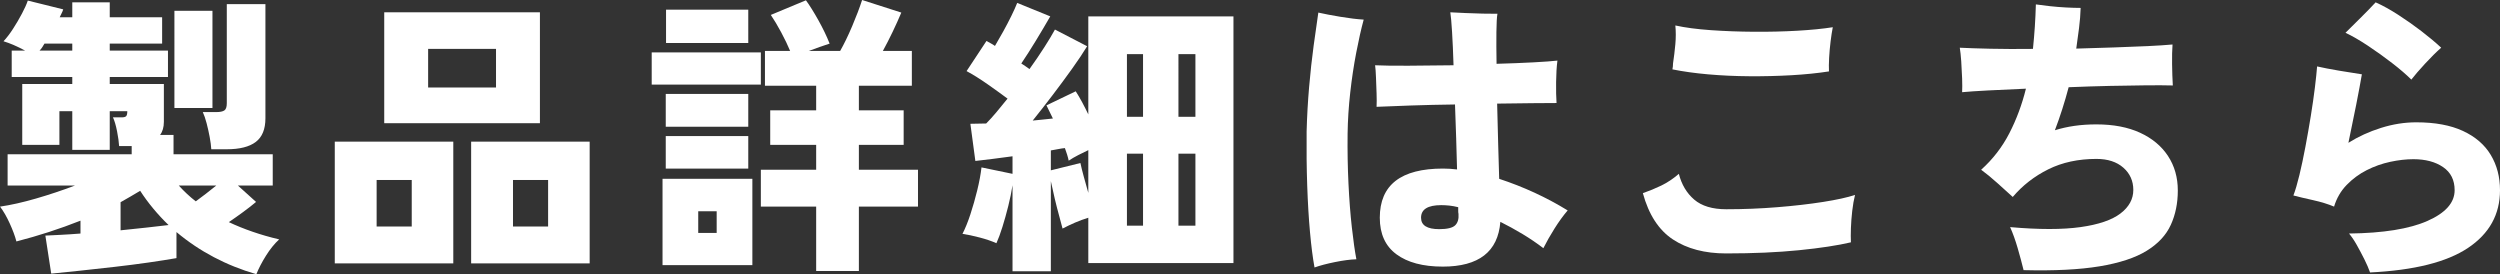 <?xml version="1.0" encoding="UTF-8"?><svg id="b" xmlns="http://www.w3.org/2000/svg" viewBox="0 0 341.704 37.479"><rect x="0" y="0" width="341.704" height="37.479" fill="#333333" stroke="none"/><defs><style>.d{fill:#fff;}.e{isolation:isolate;}</style></defs><g id="c"><g class="e"><path class="d" d="M35.039,37.479c-4.134-1.199-7.773-3.119-10.919-5.76v3.561c-1.067,.186-2.34,.386-3.82,.6-1.48,.213-3.04,.413-4.68,.6-1.64,.187-3.213,.36-4.72,.521-1.507,.16-2.807,.293-3.899,.399l-.8-5.199c.533-.026,1.213-.061,2.04-.101,.826-.04,1.746-.1,2.76-.18v-1.76c-2.827,1.12-5.747,2.066-8.759,2.84-.187-.72-.494-1.546-.92-2.48-.427-.933-.867-1.692-1.32-2.279,1.466-.214,3.1-.58,4.9-1.101,1.8-.52,3.58-1.113,5.34-1.779H1.04v-4.28H17.999v-1.12h-1.72c-.027-.533-.12-1.206-.28-2.02-.16-.813-.347-1.446-.56-1.9h1.2c.293,0,.493-.053,.6-.16,.106-.106,.16-.333,.16-.68h-2.4v5.28h-5.12v-5.28h-1.76v4.6H3.04V11.48h6.839v-.96H1.6v-3.601h1.84c-1.094-.586-2.08-1.013-2.96-1.279,.426-.453,.86-1.021,1.3-1.7,.44-.681,.847-1.373,1.22-2.08,.373-.706,.64-1.3,.8-1.78l4.84,1.2c-.054,.187-.127,.367-.22,.54-.094,.174-.18,.354-.26,.54h1.72V.32h5.12V2.36h7.16v3.6h-7.16v.96h7.959v3.601h-7.959v.96h7.399v5.159c0,.747-.174,1.348-.52,1.801h1.84v2.64h13.56v4.28h-4.76l2.48,2.239c-.507,.427-1.087,.88-1.74,1.36-.654,.479-1.313,.947-1.98,1.4,1.013,.479,2.1,.92,3.26,1.319,1.16,.4,2.366,.747,3.62,1.04-.64,.587-1.24,1.327-1.8,2.22-.56,.894-1,1.74-1.32,2.54ZM5.4,6.92h4.479v-.96h-3.8c-.106,.188-.213,.36-.32,.521-.107,.16-.227,.307-.36,.439Zm11.08,24.56c1.253-.133,2.453-.26,3.6-.38,1.146-.12,2.133-.232,2.96-.34-.747-.72-1.447-1.473-2.1-2.26-.654-.786-1.247-1.593-1.78-2.42-.427,.267-.867,.526-1.32,.78-.454,.253-.907,.514-1.36,.779v3.84Zm7.359-16.72V1.48h5.2V14.76h-5.2Zm2.92,12.76c.4-.293,.853-.633,1.36-1.02,.506-.387,.986-.767,1.44-1.14h-5.12c.72,.8,1.493,1.52,2.32,2.159Zm2.12-7.119c-.027-.48-.1-1.04-.22-1.681-.12-.64-.26-1.266-.42-1.88-.16-.613-.334-1.12-.52-1.52h1.84c.506,0,.873-.073,1.1-.221,.226-.146,.34-.473,.34-.979V.561h5.28v15.6c0,1.493-.44,2.573-1.32,3.24s-2.2,1-3.96,1h-2.12Z"/><path class="d" d="M45.758,36V19.36h16.199v16.64h-16.199Zm5.72-5.04h4.799v-6.36h-4.799v6.36Zm1.04-14.12V1.681h21.279v15.159h-21.279Zm6-4.88h9.279V6.681h-9.279v5.279Zm5.879,24.04V19.36h16.199v16.64h-16.199Zm5.72-5.04h4.8v-6.36h-4.8v6.36Z"/><path class="d" d="M89.076,11.561V7.16h14.919v4.4h-14.919Zm1.48,24.68v-11.8h12.279v11.8h-12.279Zm.44-18.92v-4.48h11.279v4.48h-11.279Zm0,5.72v-4.44h11.279v4.44h-11.279Zm.04-17.16V1.32h11.239V5.88h-11.239Zm4.4,25.96h2.52v-2.96h-2.52v2.96Zm16.119,5.2v-8.8h-7.56v-5.04h7.56v-3.4h-6.28v-4.72h6.28v-3.36h-7V6.96h3.44c-.32-.772-.727-1.62-1.22-2.54-.494-.92-.967-1.713-1.42-2.38L110.155,.04c.506,.694,1.073,1.601,1.7,2.72,.626,1.12,1.14,2.188,1.54,3.2-.427,.134-.88,.287-1.36,.46-.48,.174-.974,.354-1.48,.54h4.28c.533-.933,1.08-2.06,1.64-3.38,.56-1.32,1.013-2.513,1.36-3.58l5.359,1.721c-.347,.826-.74,1.699-1.18,2.619s-.887,1.794-1.34,2.62h3.959v4.76h-7.24v3.36h6.12v4.72h-6.12v3.4h8.08v5.04h-8.08v8.8h-5.839Z"/><path class="d" d="M138.393,37.08v-11.76c-.134,.88-.327,1.826-.58,2.84-.254,1.014-.52,1.967-.8,2.859-.28,.895-.554,1.634-.82,2.221-.667-.294-1.434-.554-2.3-.78-.867-.227-1.646-.394-2.34-.5,.373-.72,.733-1.606,1.08-2.66,.346-1.053,.66-2.153,.94-3.3s.473-2.187,.58-3.12l4.24,.88v-2.399c-.934,.134-1.84,.253-2.72,.359-.88,.107-1.667,.2-2.36,.28l-.68-5.08c.32,0,.66-.006,1.02-.02s.74-.021,1.14-.021c.426-.426,.886-.933,1.38-1.52,.493-.587,1.006-1.213,1.54-1.88-.827-.613-1.733-1.267-2.72-1.96-.987-.693-1.947-1.294-2.88-1.801l2.72-4.119c.187,.106,.38,.213,.58,.319,.2,.107,.393,.228,.58,.36,.346-.586,.72-1.24,1.12-1.96,.4-.72,.773-1.434,1.12-2.14,.346-.707,.613-1.301,.8-1.78l4.52,1.84c-.614,1.066-1.274,2.18-1.98,3.34-.707,1.16-1.367,2.193-1.98,3.1,.213,.134,.406,.261,.58,.381,.173,.119,.353,.246,.54,.38,.746-1.04,1.426-2.04,2.04-3,.613-.96,1.093-1.76,1.44-2.4l4.399,2.28c-.534,.88-1.22,1.906-2.06,3.08-.84,1.174-1.727,2.373-2.66,3.6-.934,1.227-1.84,2.387-2.72,3.48,.48-.054,.953-.101,1.42-.141,.466-.04,.913-.086,1.34-.14-.16-.32-.313-.633-.46-.94-.147-.306-.287-.593-.42-.859l4-1.92c.293,.453,.586,.953,.88,1.5,.293,.547,.573,1.1,.84,1.659V2.24h19.839V35.96h-19.839v-6.2c-.614,.188-1.214,.407-1.8,.66-.587,.254-1.16,.527-1.72,.82-.106-.427-.26-1-.46-1.721-.2-.72-.4-1.5-.6-2.34-.2-.84-.38-1.646-.54-2.42v12.32h-5.24Zm10.359-10.72v-5.84c-.454,.213-.914,.439-1.38,.68-.467,.24-.9,.493-1.3,.76-.054-.267-.127-.546-.22-.84-.094-.293-.194-.586-.3-.88-.294,.026-.6,.073-.92,.14-.32,.067-.654,.127-1,.18v2.721l4.04-1c.106,.507,.26,1.127,.46,1.859,.2,.734,.406,1.474,.62,2.221Zm5.28-10.4h2.2V7.4h-2.2V15.96Zm0,14.88h2.2v-9.84h-2.2v9.84Zm7.04-14.88h2.32V7.4h-2.32V15.96Zm0,14.88h2.32v-9.84h-2.32v9.84Z"/><path class="d" d="M179.671,36.56c-.24-1.307-.447-2.92-.62-4.84-.174-1.92-.3-4.046-.38-6.38-.08-2.333-.106-4.793-.08-7.38,.054-2.026,.166-4.046,.34-6.06s.38-3.9,.62-5.66,.453-3.267,.64-4.52c.826,.187,1.841,.38,3.04,.579,1.2,.2,2.253,.327,3.16,.381-.347,1.279-.687,2.786-1.02,4.52-.334,1.733-.607,3.554-.82,5.46-.214,1.907-.334,3.78-.36,5.62-.026,2.347,.014,4.62,.12,6.819,.106,2.2,.26,4.194,.46,5.98,.2,1.787,.406,3.24,.62,4.359-.827,.026-1.8,.153-2.92,.381-1.12,.226-2.054,.473-2.8,.739Zm17.52-.12c-2.694,0-4.8-.56-6.32-1.68-1.52-1.12-2.279-2.786-2.279-5,0-4.479,2.88-6.72,8.64-6.72,.612,0,1.253,.04,1.92,.12-.027-1.333-.067-2.76-.12-4.28-.054-1.52-.107-3.053-.16-4.6-2.107,.026-4.12,.073-6.04,.14-1.92,.067-3.48,.127-4.68,.18,.026-.506,.026-1.126,0-1.859s-.054-1.453-.08-2.16c-.026-.706-.066-1.26-.12-1.66,1.146,.054,2.687,.074,4.62,.061,1.933-.014,3.966-.033,6.1-.061-.054-1.732-.12-3.246-.2-4.54-.08-1.293-.16-2.192-.24-2.699,.587,.026,1.273,.06,2.061,.1,.786,.04,1.58,.066,2.38,.08s1.466,.02,2,.02c-.08,.427-.127,1.261-.141,2.5-.014,1.24-.007,2.688,.021,4.34,1.866-.053,3.546-.119,5.04-.199,1.492-.08,2.586-.16,3.279-.24-.106,.827-.167,1.807-.18,2.939-.014,1.134,.006,2.087,.06,2.86-.747,0-1.847,.007-3.3,.021s-3.06,.033-4.819,.06c.053,1.84,.1,3.66,.14,5.46s.086,3.407,.14,4.82c3.333,1.094,6.453,2.533,9.36,4.319-.614,.72-1.214,1.547-1.8,2.48-.587,.934-1.094,1.826-1.521,2.68-.906-.693-1.859-1.34-2.859-1.94-1-.6-2.007-1.152-3.021-1.659-.319,4.079-2.946,6.119-7.879,6.119Zm-.48-5.119c1.093,0,1.82-.174,2.18-.521,.36-.346,.514-.866,.46-1.56-.026-.106-.04-.24-.04-.4v-.52c-.427-.106-.833-.181-1.22-.221s-.754-.06-1.1-.06c-1.84,0-2.76,.573-2.76,1.72,0,1.04,.826,1.561,2.479,1.561Z"/><path class="d" d="M235.949,34.64c-2.934,0-5.366-.64-7.3-1.92s-3.3-3.386-4.1-6.319c.854-.294,1.693-.641,2.52-1.04,.826-.4,1.627-.934,2.4-1.601,.373,1.467,1.073,2.641,2.1,3.521s2.486,1.319,4.38,1.319c2.347,0,4.673-.093,6.979-.279s4.394-.427,6.26-.721c1.866-.293,3.32-.612,4.36-.96-.16,.641-.287,1.367-.381,2.181s-.153,1.6-.18,2.359-.026,1.407,0,1.94c-1.813,.427-4.18,.787-7.1,1.08s-6.233,.439-9.939,.439Zm14.039-24.88c-1.547,.24-3.253,.414-5.119,.521-1.867,.106-3.78,.153-5.74,.14-1.96-.013-3.847-.1-5.659-.26-1.813-.16-3.44-.387-4.88-.68,.026-.134,.046-.267,.06-.4,.014-.133,.021-.267,.021-.4,.133-.88,.239-1.76,.319-2.64s.08-1.733,0-2.56c1.333,.294,2.946,.507,4.84,.64,1.894,.134,3.866,.207,5.92,.22,2.053,.014,4.02-.033,5.899-.14s3.5-.267,4.86-.48c-.107,.534-.207,1.181-.3,1.94-.094,.76-.16,1.507-.2,2.24s-.047,1.354-.021,1.859Z"/><path class="d" d="M276.586,36.92c-.214-.88-.479-1.874-.8-2.98-.32-1.105-.667-2.072-1.04-2.899,3.946,.347,7.152,.347,9.619,0s4.286-.967,5.46-1.86c1.173-.893,1.76-1.966,1.76-3.22,0-1.227-.453-2.24-1.359-3.04-.907-.8-2.134-1.2-3.68-1.2-2.48,0-4.674,.474-6.58,1.42-1.906,.947-3.526,2.207-4.859,3.78-.587-.533-1.28-1.16-2.08-1.88s-1.547-1.333-2.24-1.84c1.601-1.44,2.887-3.106,3.86-5,.973-1.894,1.726-3.92,2.26-6.08-1.894,.08-3.614,.16-5.16,.24-1.547,.08-2.733,.16-3.56,.24,.026-.48,.026-1.106,0-1.881-.027-.772-.067-1.546-.12-2.319-.054-.773-.12-1.4-.2-1.88,1.04,.054,2.44,.1,4.2,.14s3.692,.047,5.8,.021c.106-1.014,.193-2.033,.26-3.061,.066-1.026,.113-2.033,.14-3.02,.533,.08,1.167,.159,1.9,.239s1.473,.141,2.22,.181c.746,.04,1.413,.06,2,.06-.027,.907-.1,1.827-.22,2.76-.12,.935-.247,1.867-.38,2.801,1.786-.054,3.52-.106,5.199-.16s3.206-.113,4.58-.181c1.373-.065,2.5-.14,3.38-.22-.055,.72-.074,1.614-.061,2.68,.014,1.067,.047,2.04,.1,2.92-.906-.025-2.113-.032-3.619-.02-1.507,.014-3.174,.04-5,.08s-3.699,.1-5.619,.18c-.534,2.027-1.16,3.987-1.88,5.88,.853-.266,1.746-.466,2.68-.6,.933-.133,1.933-.2,3-.2,2.319,0,4.306,.38,5.959,1.14,1.653,.761,2.927,1.82,3.821,3.181,.893,1.359,1.34,2.934,1.34,4.72,0,1.733-.32,3.3-.961,4.7-.64,1.399-1.74,2.58-3.3,3.54s-3.707,1.666-6.439,2.119c-2.734,.453-6.193,.627-10.38,.521Z"/><path class="d" d="M323.944,37.24c-.187-.534-.446-1.134-.779-1.801-.334-.666-.681-1.319-1.04-1.96-.36-.64-.714-1.159-1.061-1.56,4.666-.053,8.24-.626,10.72-1.72s3.72-2.493,3.72-4.2c0-1.387-.526-2.44-1.58-3.16s-2.406-1.08-4.06-1.08c-.986,0-2.04,.12-3.16,.36-1.119,.24-2.193,.62-3.22,1.14-1.026,.521-1.939,1.194-2.739,2.021s-1.374,1.813-1.72,2.96c-.827-.347-1.78-.641-2.86-.88-1.08-.24-1.979-.453-2.7-.641,.267-.693,.54-1.62,.82-2.779,.28-1.16,.553-2.446,.82-3.86,.266-1.413,.513-2.82,.739-4.22,.227-1.4,.413-2.7,.561-3.9,.146-1.2,.246-2.16,.3-2.88,.826,.187,1.826,.38,3,.58,1.173,.2,2.213,.367,3.12,.5-.188,1.094-.447,2.487-.78,4.18-.334,1.694-.687,3.42-1.061,5.181,1.36-.854,2.847-1.533,4.46-2.04s3.22-.761,4.82-.761c2.56,0,4.686,.395,6.379,1.181s2.96,1.88,3.8,3.279c.841,1.4,1.261,3.007,1.261,4.82,0,3.307-1.454,5.934-4.36,7.88s-7.373,3.066-13.399,3.36Zm5.64-26.36c-.666-.666-1.533-1.413-2.6-2.239-1.066-.827-2.174-1.62-3.319-2.381-1.147-.76-2.174-1.353-3.08-1.779,.56-.561,1.22-1.213,1.979-1.96,.76-.746,1.474-1.48,2.141-2.2,.96,.427,1.985,.994,3.079,1.7,1.094,.707,2.153,1.453,3.18,2.239,1.026,.787,1.927,1.54,2.7,2.261-.667,.587-1.399,1.313-2.2,2.18-.8,.867-1.427,1.594-1.88,2.18Z"/></g></g></svg>